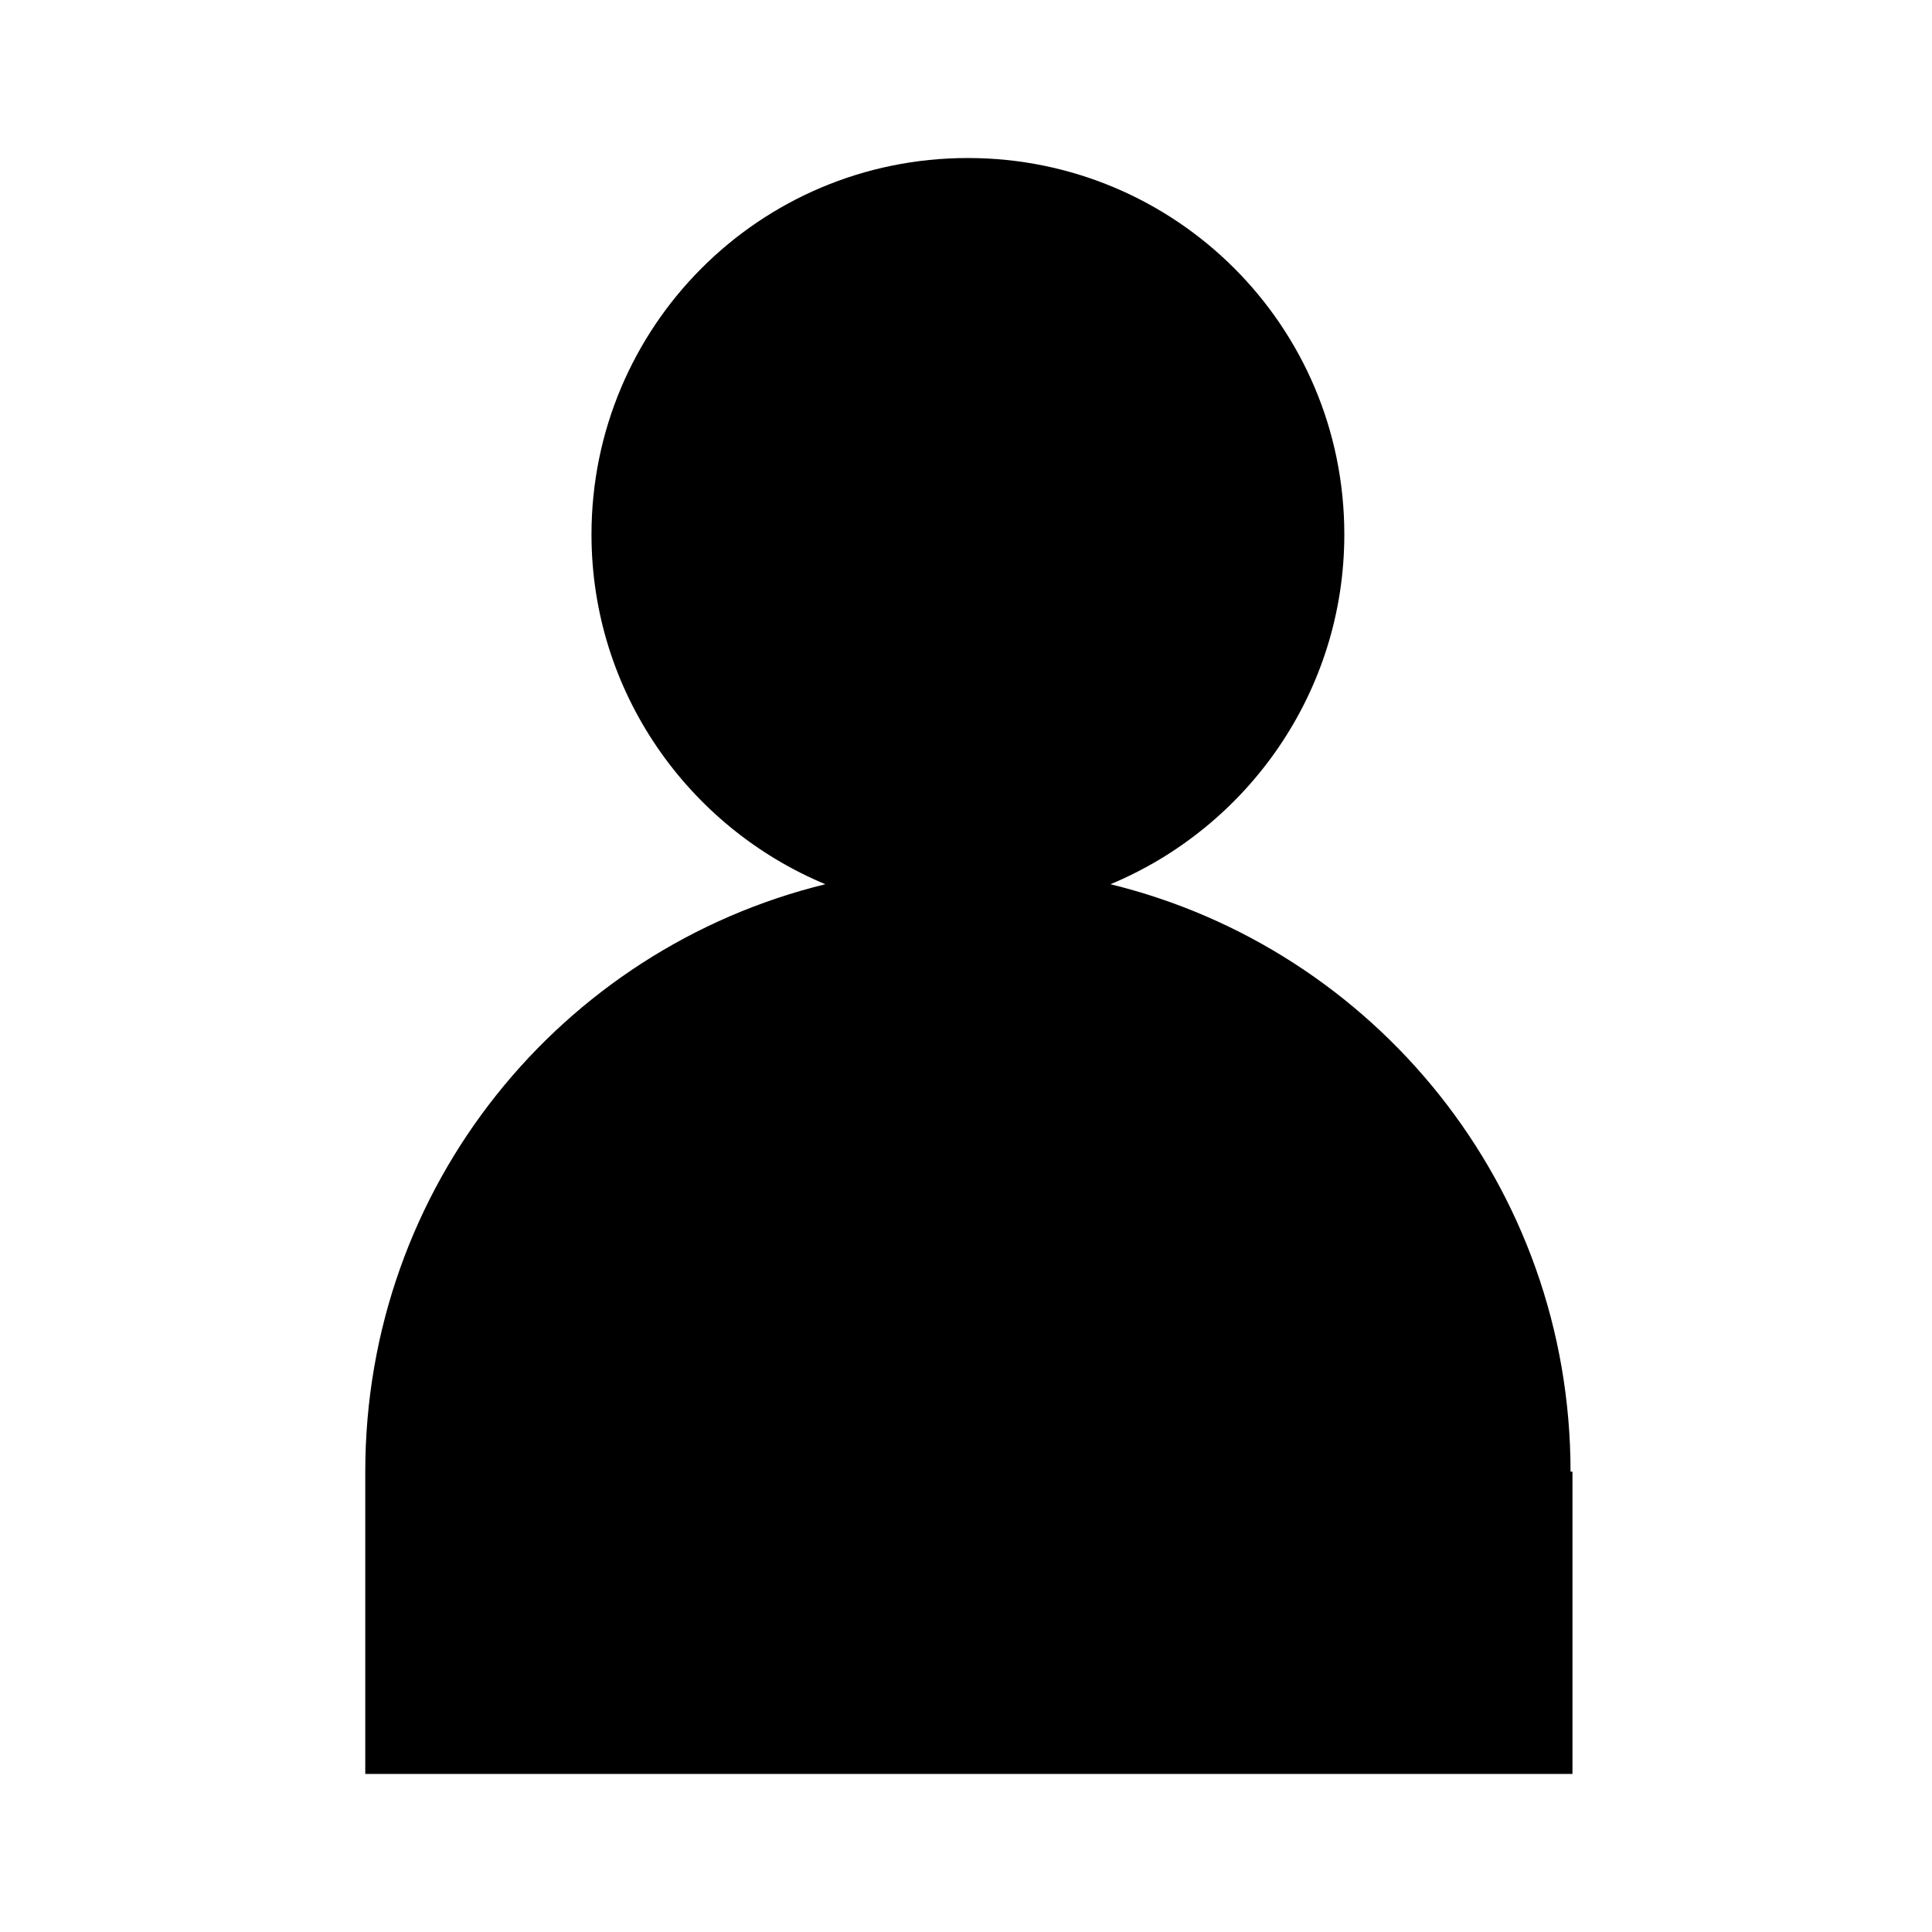 <?xml version="1.0" encoding="UTF-8"?>
<!-- Uploaded to: ICON Repo, www.iconrepo.com, Generator: ICON Repo Mixer Tools -->
<svg fill="#000000" width="800px" height="800px" version="1.1" viewBox="144 144 512 512" xmlns="http://www.w3.org/2000/svg">
 <path d="m560.21 534.01c0-75.57-51.891-138.55-121.92-155.68 36.273-15.113 61.969-50.883 61.969-92.699 0-55.418-44.84-99.754-99.754-99.754-55.418 0-99.754 44.84-99.754 99.754 0 41.816 25.695 77.586 61.969 92.699-70.031 17.129-121.92 80.105-121.92 155.68v80.105h319.92v-80.105z"/>
</svg>